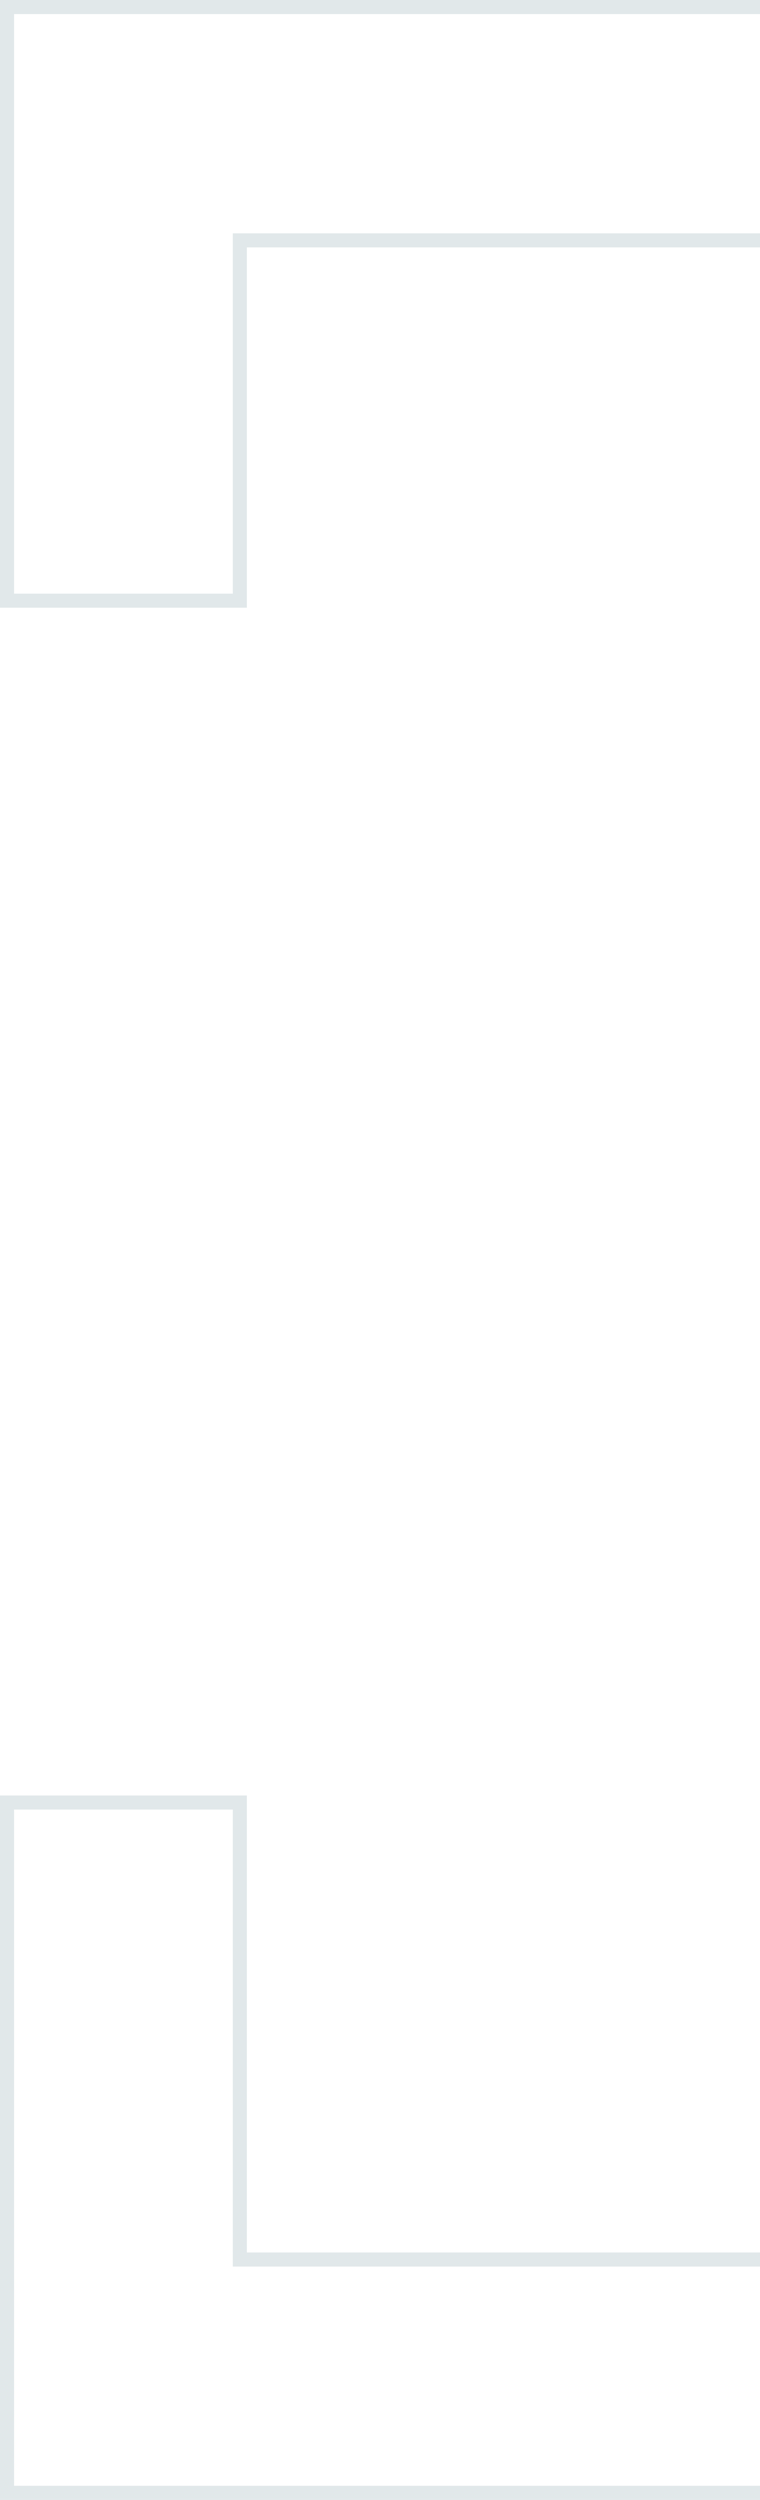 <svg width="108" height="355" fill="none" xmlns="http://www.w3.org/2000/svg"><path fill-rule="evenodd" clip-rule="evenodd" d="M108 0H0v86.3h35.082V35.133H108v-2H33.082v51.169H2V2h106V0Zm0 353v2H0V254.972h35.082v64.896H108v2H33.082v-64.896H2V353h106Z" fill="#E1E8EA"/></svg>